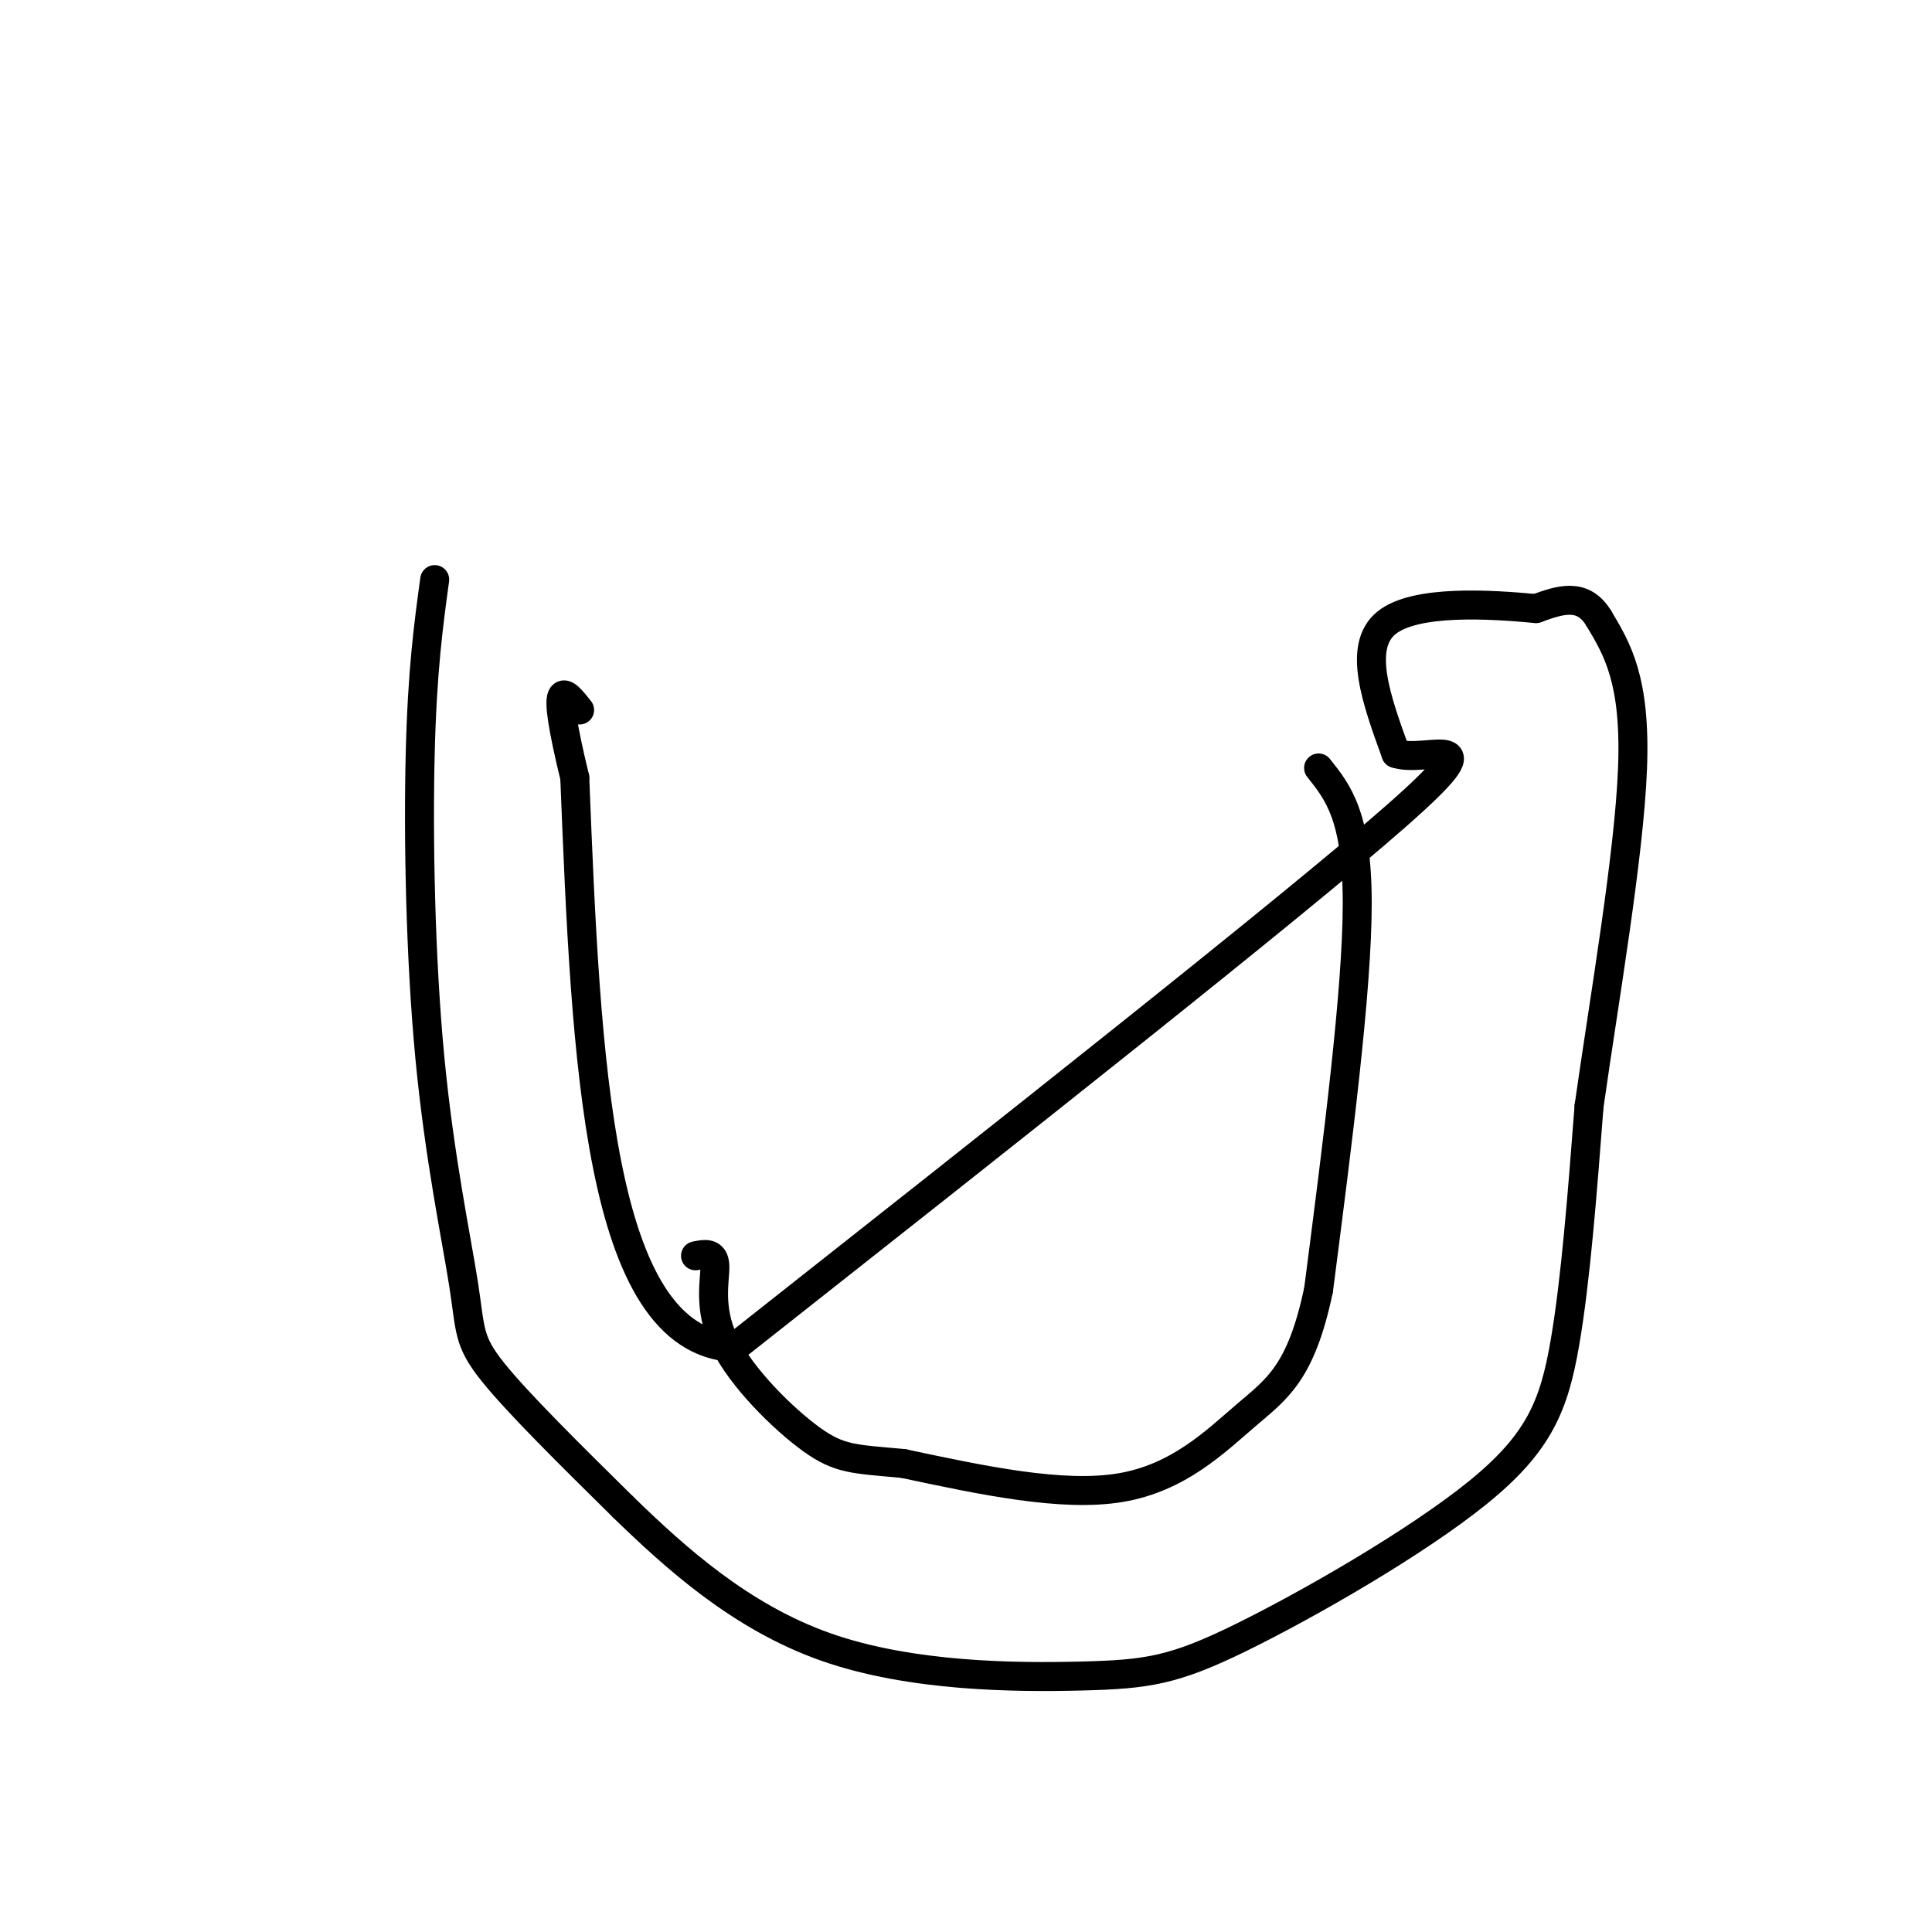 <svg viewBox='0 0 400 400' version='1.1' xmlns='http://www.w3.org/2000/svg' xmlns:xlink='http://www.w3.org/1999/xlink'><g fill='none' stroke='#000000' stroke-width='6' stroke-linecap='round' stroke-linejoin='round'><path d='M90,120c-1.287,9.407 -2.574,18.813 -3,36c-0.426,17.187 0.010,42.153 2,63c1.990,20.847 5.536,37.574 7,47c1.464,9.426 0.847,11.550 6,18c5.153,6.450 16.077,17.225 27,28'/><path d='M129,312c10.816,10.512 24.356,22.792 42,29c17.644,6.208 39.391,6.343 53,6c13.609,-0.343 19.081,-1.164 33,-8c13.919,-6.836 36.286,-19.687 49,-30c12.714,-10.313 15.775,-18.090 18,-31c2.225,-12.910 3.612,-30.955 5,-49'/><path d='M329,229c3.089,-21.800 8.311,-51.800 9,-70c0.689,-18.200 -3.156,-24.600 -7,-31'/><path d='M331,128c-3.333,-5.500 -8.167,-3.750 -13,-2'/><path d='M318,126c-9.000,-0.844 -25.000,-1.956 -31,3c-6.000,4.956 -2.000,15.978 2,27'/><path d='M289,156c6.400,2.200 21.400,-5.800 0,13c-21.400,18.800 -79.200,64.400 -137,110'/><path d='M152,279c-28.333,-1.333 -30.667,-59.667 -33,-118'/><path d='M119,161c-5.333,-22.000 -2.167,-18.000 1,-14'/><path d='M273,159c4.000,5.000 8.000,10.000 8,28c0.000,18.000 -4.000,49.000 -8,80'/><path d='M273,267c-3.619,17.310 -8.667,20.583 -15,26c-6.333,5.417 -13.952,12.976 -26,15c-12.048,2.024 -28.524,-1.488 -45,-5'/><path d='M187,303c-10.193,-0.943 -13.175,-0.799 -19,-5c-5.825,-4.201 -14.491,-12.746 -18,-20c-3.509,-7.254 -1.860,-13.215 -2,-16c-0.140,-2.785 -2.070,-2.392 -4,-2'/></g>
</svg>
